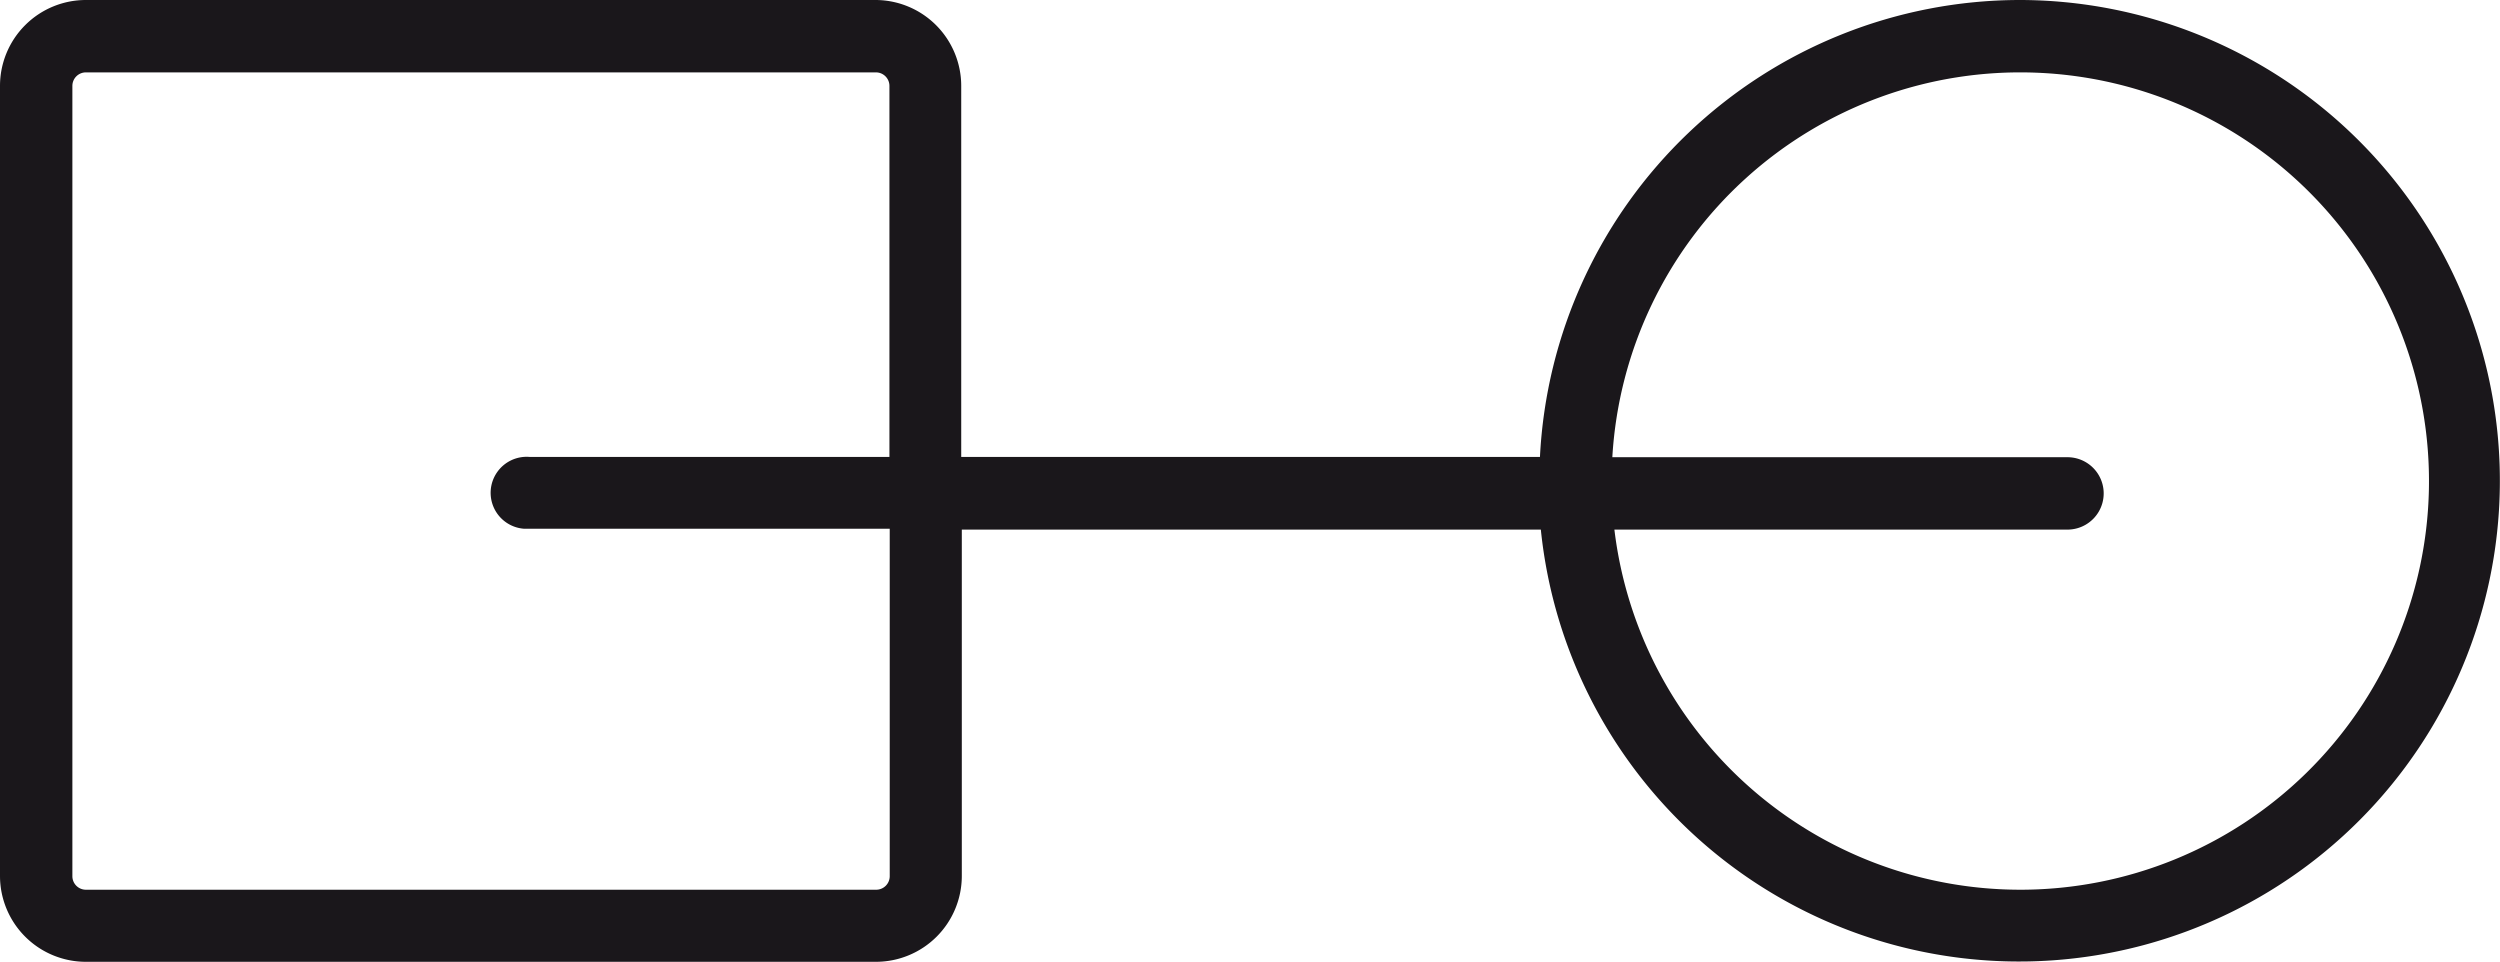 <svg id="Capa_1" data-name="Capa 1" xmlns="http://www.w3.org/2000/svg" xmlns:xlink="http://www.w3.org/1999/xlink" width="84.97" height="32.69" viewBox="0 0 84.97 32.69"><defs><style>.cls-1{fill:none;}.cls-2{clip-path:url(#clip-path);}.cls-3{fill:#1a171b;}</style><clipPath id="clip-path" transform="translate(0 0)"><rect class="cls-1" width="85" height="32.69"/></clipPath></defs><title>ic-integracion</title><g class="cls-2"><path class="cls-3" d="M68.65,30.24A13.9,13.9,0,0,1,54.87,18h15.4a1.23,1.23,0,0,0,0-2.46H54.8A13.89,13.89,0,1,1,68.65,30.24m-38.41-.46a0.46,0.46,0,0,1-.46.46H2.92a0.46,0.46,0,0,1-.46-0.46h0V2.92a0.46,0.46,0,0,1,.46-0.46H29.77a0.46,0.46,0,0,1,.46.46h0V15.53H18a1.22,1.22,0,1,0-.2,2.44H30.24V29.77ZM68.65,0A16.35,16.35,0,0,0,52.34,15.53H32.67V2.92A2.92,2.92,0,0,0,29.77,0H2.92A2.92,2.92,0,0,0,0,2.92H0V29.77a2.92,2.92,0,0,0,2.92,2.92H29.77a2.92,2.92,0,0,0,2.92-2.92V18H52.37A16.34,16.34,0,1,0,68.62,0" transform="translate(0 0)"/></g></svg>